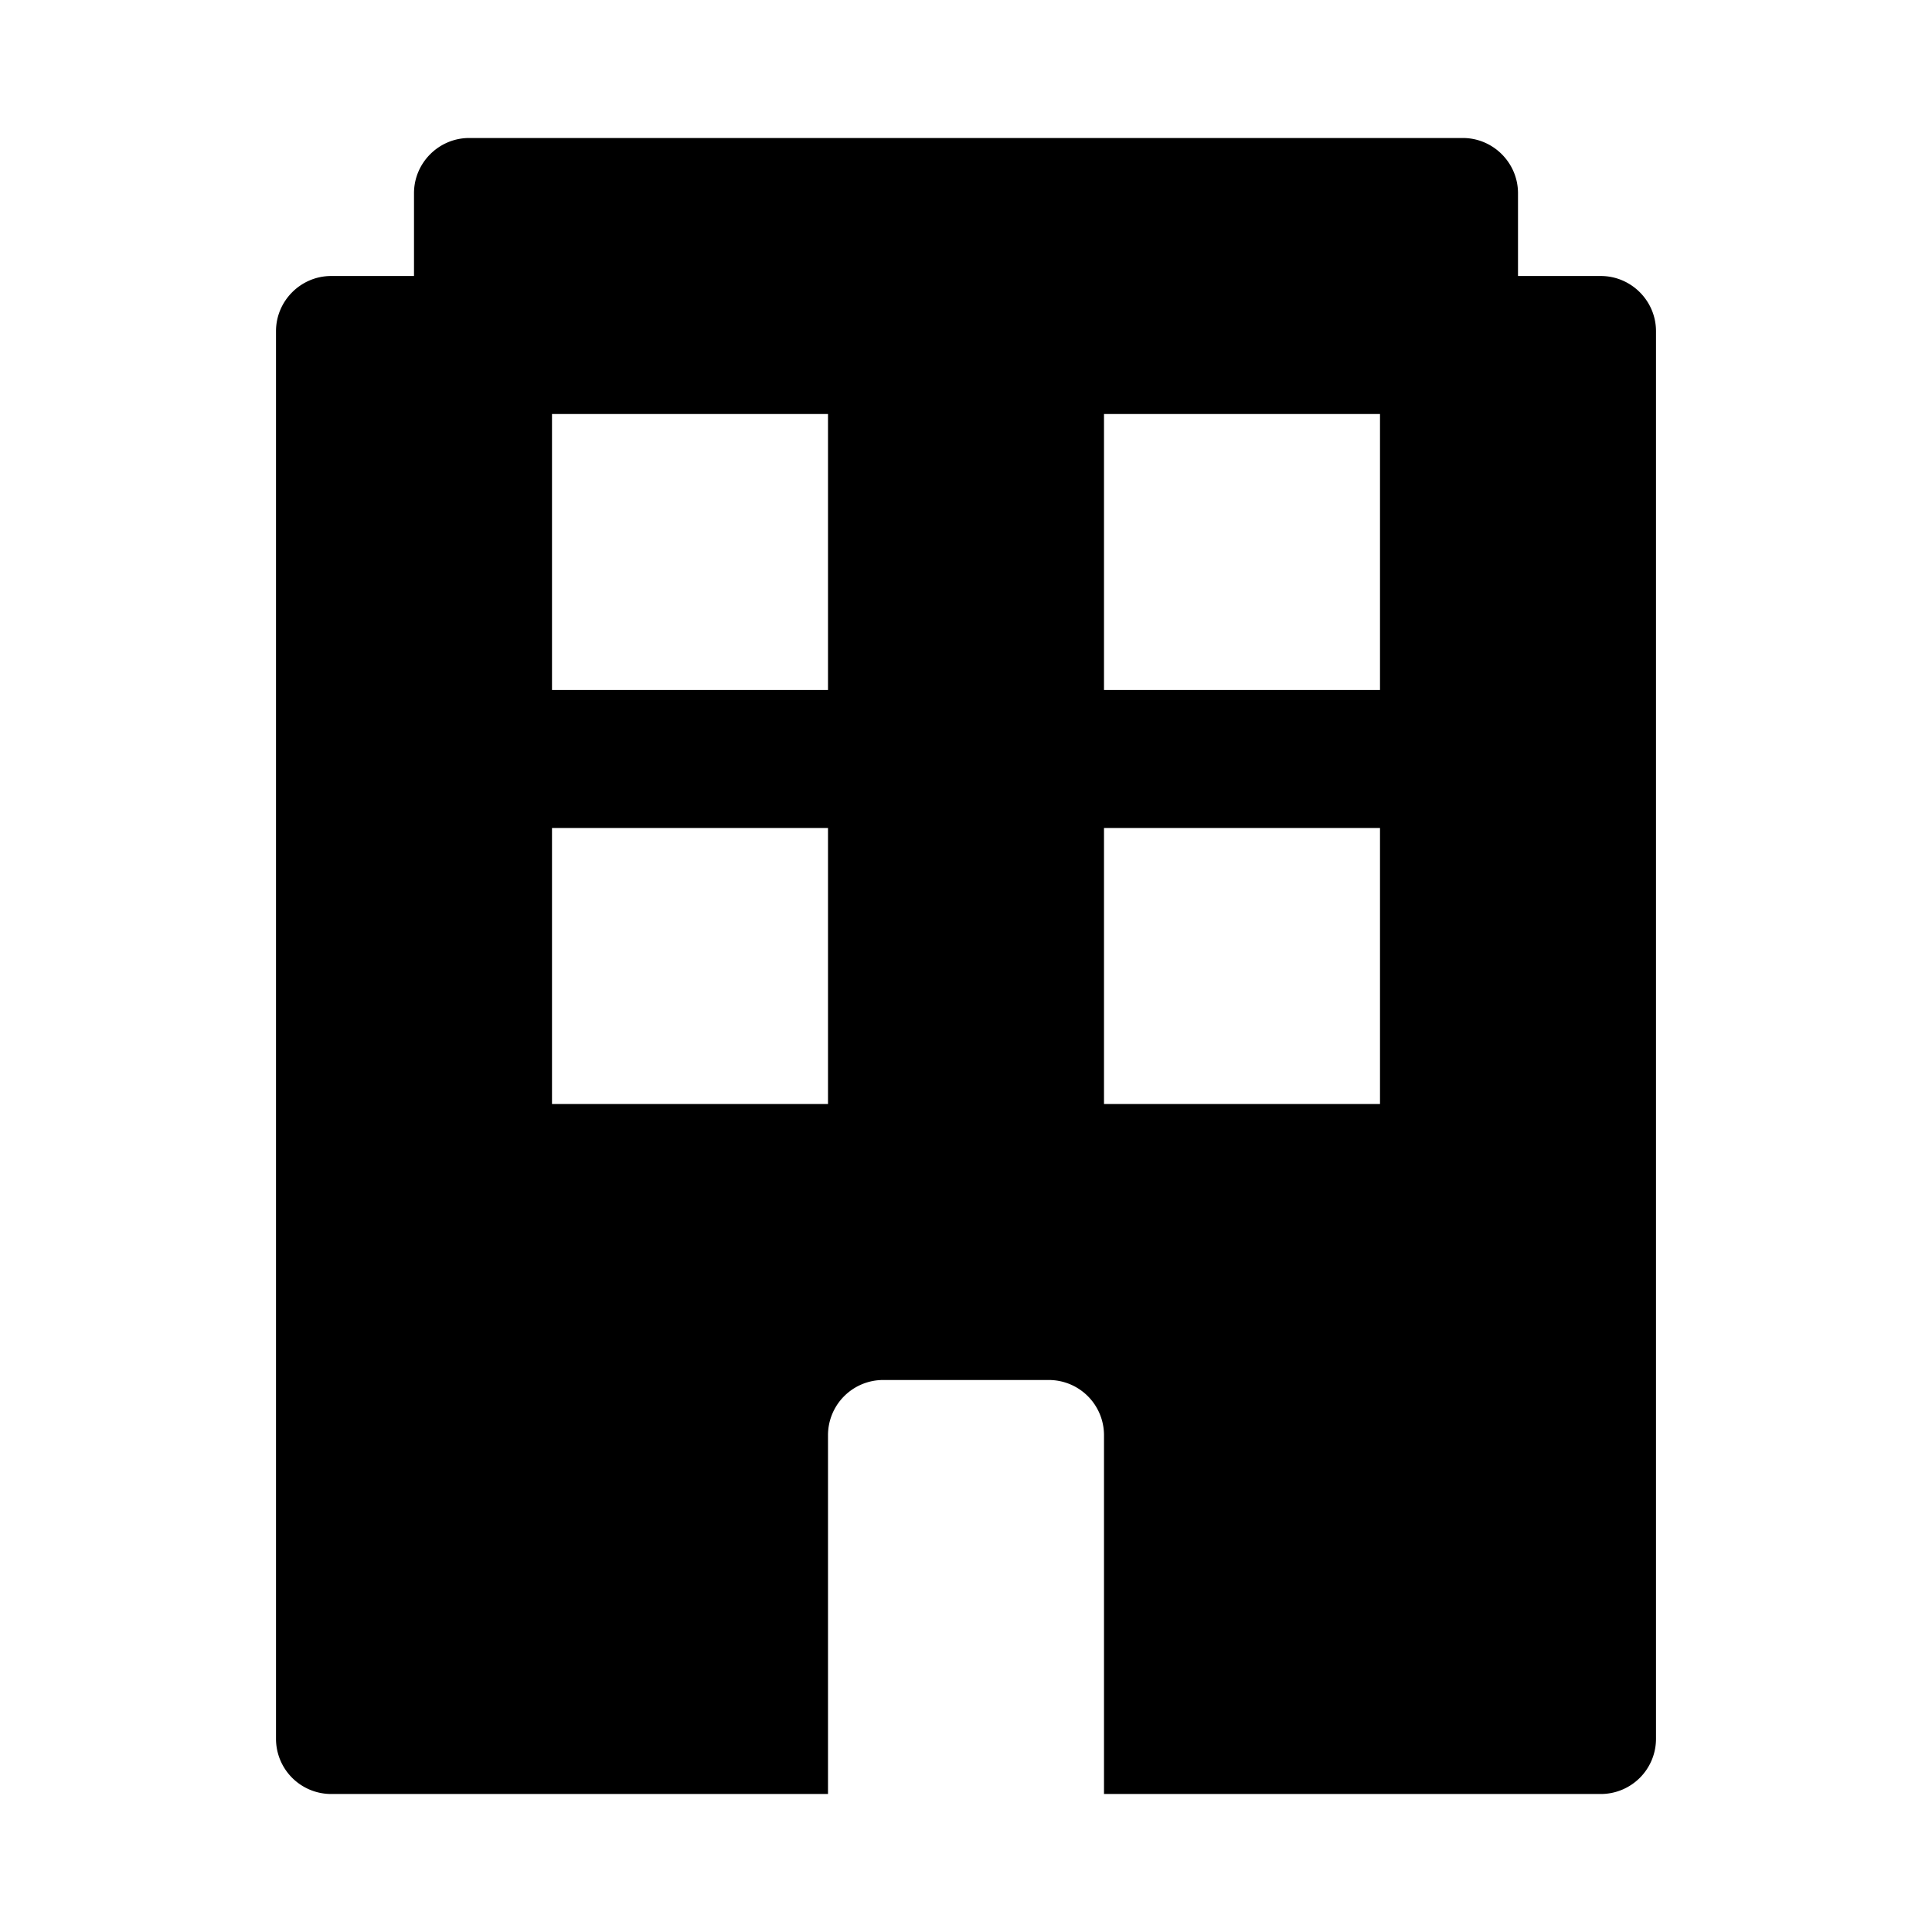 <svg width="14" height="14" viewBox="0 0 14 14" xmlns="http://www.w3.org/2000/svg"><path fill-rule="evenodd" clip-rule="evenodd" d="M6 13H2.4a.4.4 0 0 1-.4-.4V2.4c0-.22.18-.4.4-.4H3v-.6c0-.22.18-.4.4-.4h7.2c.22 0 .4.18.4.4V2h.6c.22 0 .4.18.4.4v10.2a.4.4 0 0 1-.4.4H8v-2.6a.4.4 0 0 0-.4-.4H6.4a.4.4 0 0 0-.4.4V13zM4 3v2h2V3H4zm4 0v2h2V3H8zM4 6v2h2V6H4zm4 0v2h2V6H8z" fill="currentColor"/></svg>